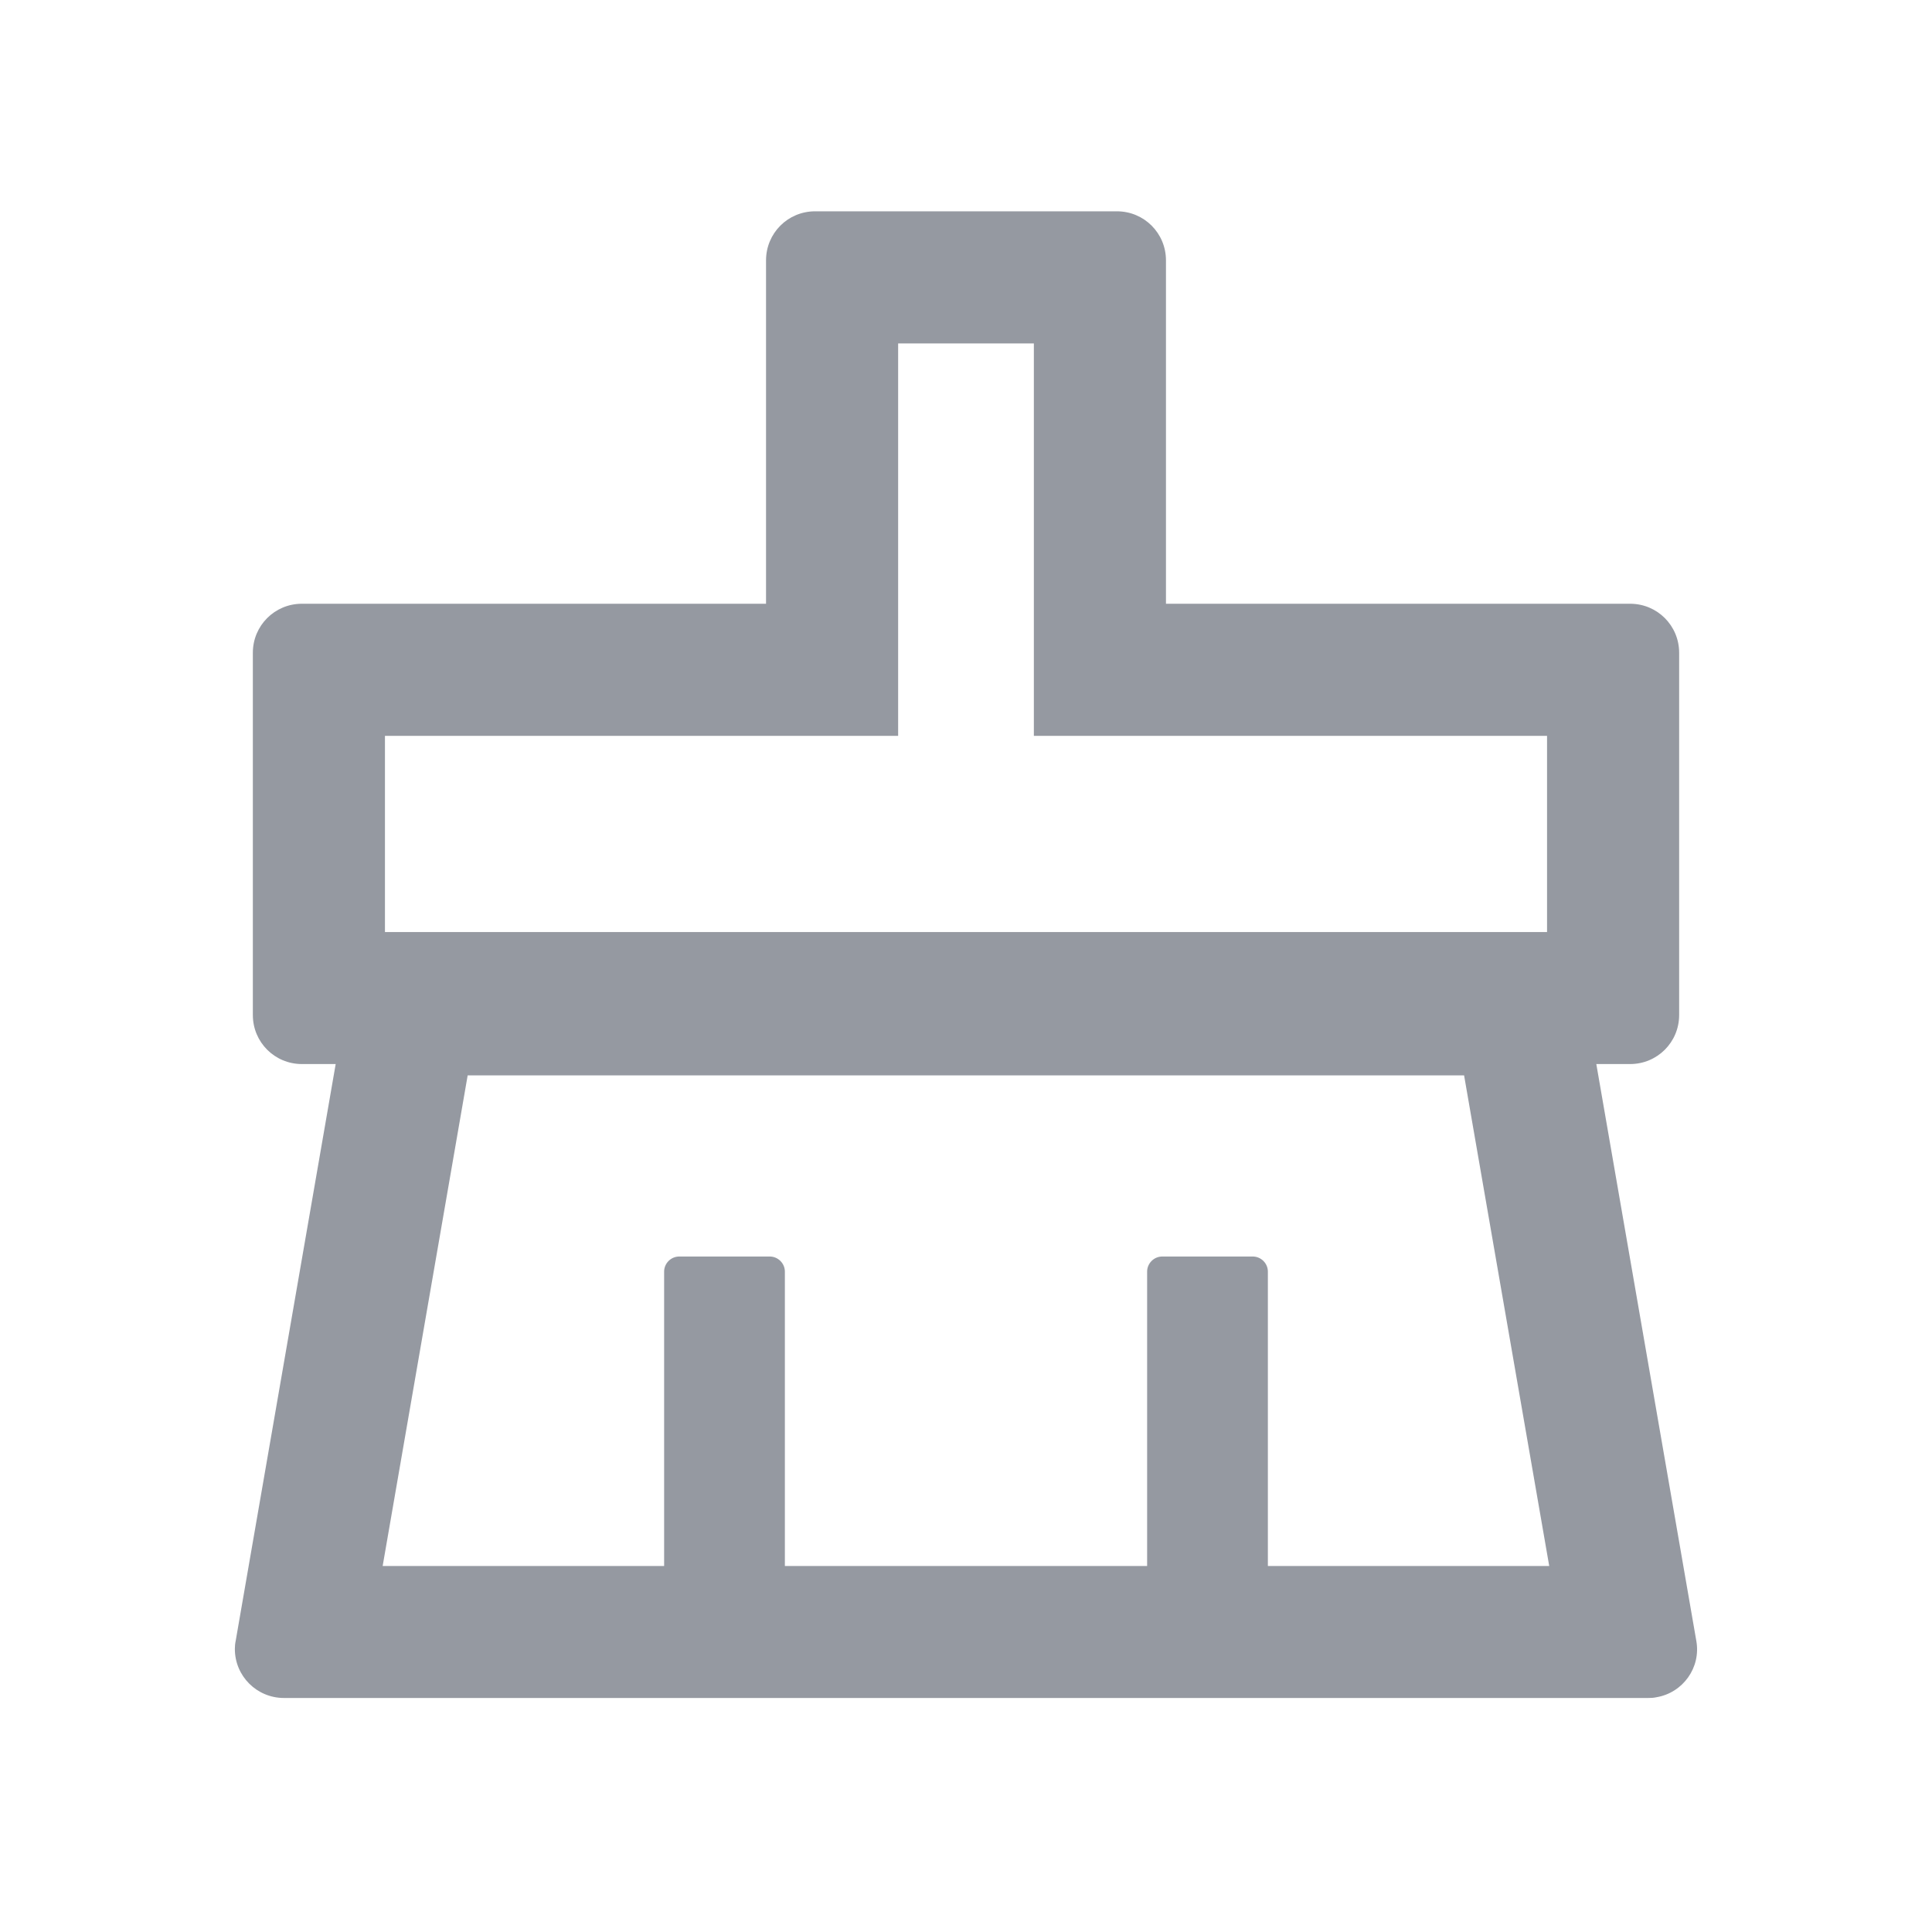 <?xml version="1.0" encoding="UTF-8"?>
<svg width="16px" height="16px" viewBox="0 0 16 16" version="1.1" xmlns="http://www.w3.org/2000/svg" xmlns:xlink="http://www.w3.org/1999/xlink">
    <title>清理clear</title>
    <g id="Web" stroke="none" stroke-width="1" fill="none" fill-rule="evenodd" fill-opacity="0.55">
        <g id="12.历史记录" transform="translate(-1350, -284)" fill="#3E4654" fill-rule="nonzero">
            <g id="3.Navigation导航/3.IDropdown下拉菜单/基础控件/一级操作/3排备份-4" transform="translate(588, 266)">
                <g id="3.Navigation导航/3.IDropdown下拉菜单/组件/一级操作/正常" transform="translate(8, 8)">
                    <g id="清理clear" transform="translate(754, 10)">
                        <rect id="矩形" opacity="0" x="0" y="0" width="16" height="16"></rect>
                        <path d="M14.048,13.588 L13.22,8.812 L13.5,8.812 C13.725,8.812 13.906,8.631 13.906,8.406 L13.906,5.406 C13.906,5.181 13.725,5 13.5,5 L9.656,5 L9.656,2.156 C9.656,1.931 9.475,1.75 9.25,1.75 L6.75,1.75 C6.525,1.75 6.344,1.931 6.344,2.156 L6.344,5 L2.5,5 C2.275,5 2.094,5.181 2.094,5.406 L2.094,8.406 C2.094,8.631 2.275,8.812 2.5,8.812 L2.78,8.812 L1.952,13.588 C1.947,13.611 1.945,13.634 1.945,13.656 C1.945,13.881 2.127,14.062 2.352,14.062 L13.648,14.062 C13.672,14.062 13.695,14.061 13.717,14.056 C13.939,14.019 14.088,13.808 14.048,13.588 Z M3.188,6.094 L7.438,6.094 L7.438,2.844 L8.562,2.844 L8.562,6.094 L12.812,6.094 L12.812,7.719 L3.188,7.719 L3.188,6.094 Z M10.5,12.969 L10.5,10.531 C10.5,10.463 10.444,10.406 10.375,10.406 L9.625,10.406 C9.556,10.406 9.5,10.463 9.5,10.531 L9.5,12.969 L6.5,12.969 L6.5,10.531 C6.5,10.463 6.444,10.406 6.375,10.406 L5.625,10.406 C5.556,10.406 5.5,10.463 5.5,10.531 L5.5,12.969 L3.169,12.969 L3.873,8.906 L12.125,8.906 L12.83,12.969 L10.5,12.969 Z" id="形状"></path>
                    </g>
                </g>
            </g>
        </g>
    </g>
</svg>